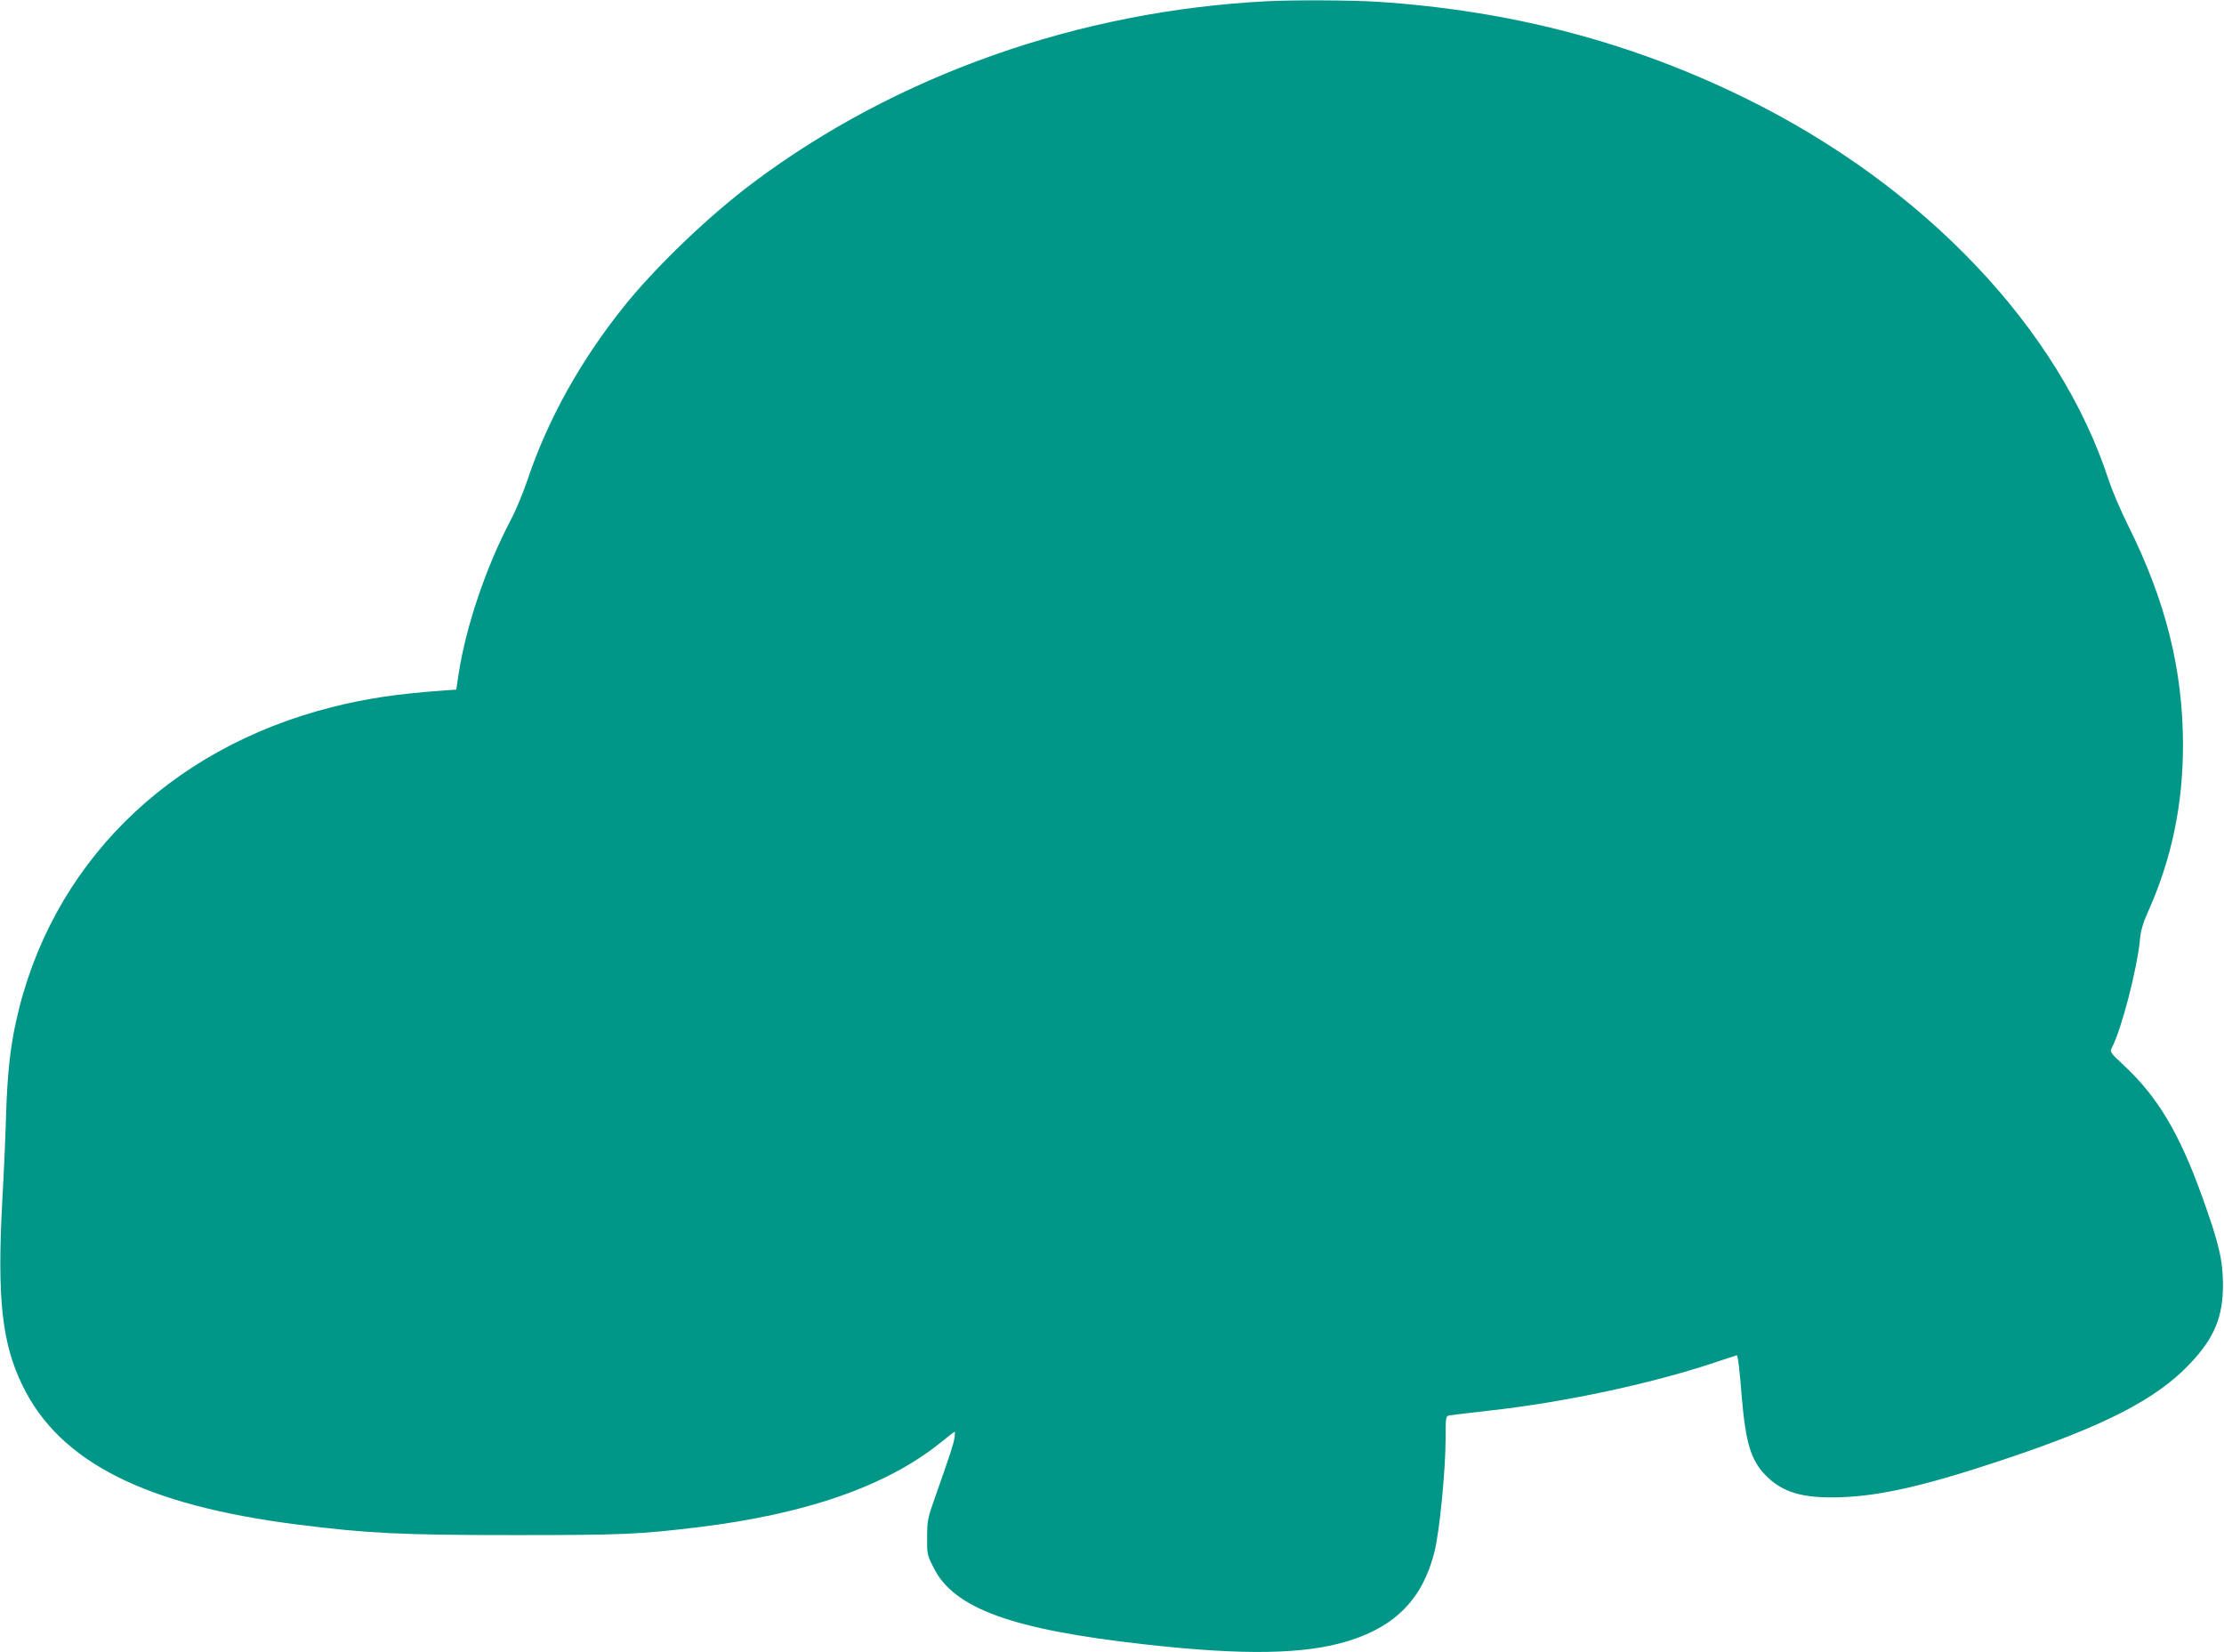 <?xml version="1.0" standalone="no"?>
<!DOCTYPE svg PUBLIC "-//W3C//DTD SVG 20010904//EN"
 "http://www.w3.org/TR/2001/REC-SVG-20010904/DTD/svg10.dtd">
<svg version="1.0" xmlns="http://www.w3.org/2000/svg"
 width="1280pt" height="951pt" viewBox="0 0 1280 951"
 preserveAspectRatio="xMidYMid meet">
<g transform="translate(0,951) scale(0.1,-0.1)"
fill="#009688" stroke="none">
<path d="M7295 9503 c-1086 -55 -2134 -425 -2960 -1044 -254 -190 -561 -484
-745 -714 -250 -312 -439 -653 -554 -997 -25 -73 -67 -176 -95 -228 -144 -273
-260 -616 -302 -892 l-13 -87 -85 -6 c-260 -19 -433 -45 -631 -95 -946 -239
-1624 -914 -1819 -1815 -33 -148 -49 -308 -56 -530 -3 -115 -13 -340 -22 -500
-30 -559 -2 -817 117 -1060 213 -439 705 -688 1580 -799 403 -51 596 -61 1250
-61 621 0 715 4 1056 45 625 76 1086 237 1397 487 43 35 79 63 82 63 2 0 1
-17 -2 -37 -6 -37 -23 -90 -114 -348 -39 -110 -43 -129 -43 -221 -1 -96 0
-103 37 -176 116 -235 451 -357 1217 -442 569 -64 924 -58 1174 21 270 84 424
244 491 508 30 116 65 474 65 657 0 124 1 128 23 132 12 2 110 14 217 26 448
49 969 161 1344 290 50 16 91 30 92 30 6 0 17 -88 29 -245 22 -258 52 -358
135 -444 99 -102 217 -136 439 -128 231 9 485 67 931 216 579 193 879 347
1071 549 143 150 194 271 193 462 -1 140 -23 233 -119 501 -133 370 -258 578
-454 760 -77 72 -79 75 -66 100 55 104 145 453 161 619 5 56 18 99 51 172 133
301 197 609 197 953 -1 433 -100 829 -318 1265 -40 80 -89 195 -109 255 -284
875 -1064 1695 -2092 2200 -660 324 -1352 505 -2120 555 -145 9 -478 11 -630
3z"/>
</g>
</svg>
